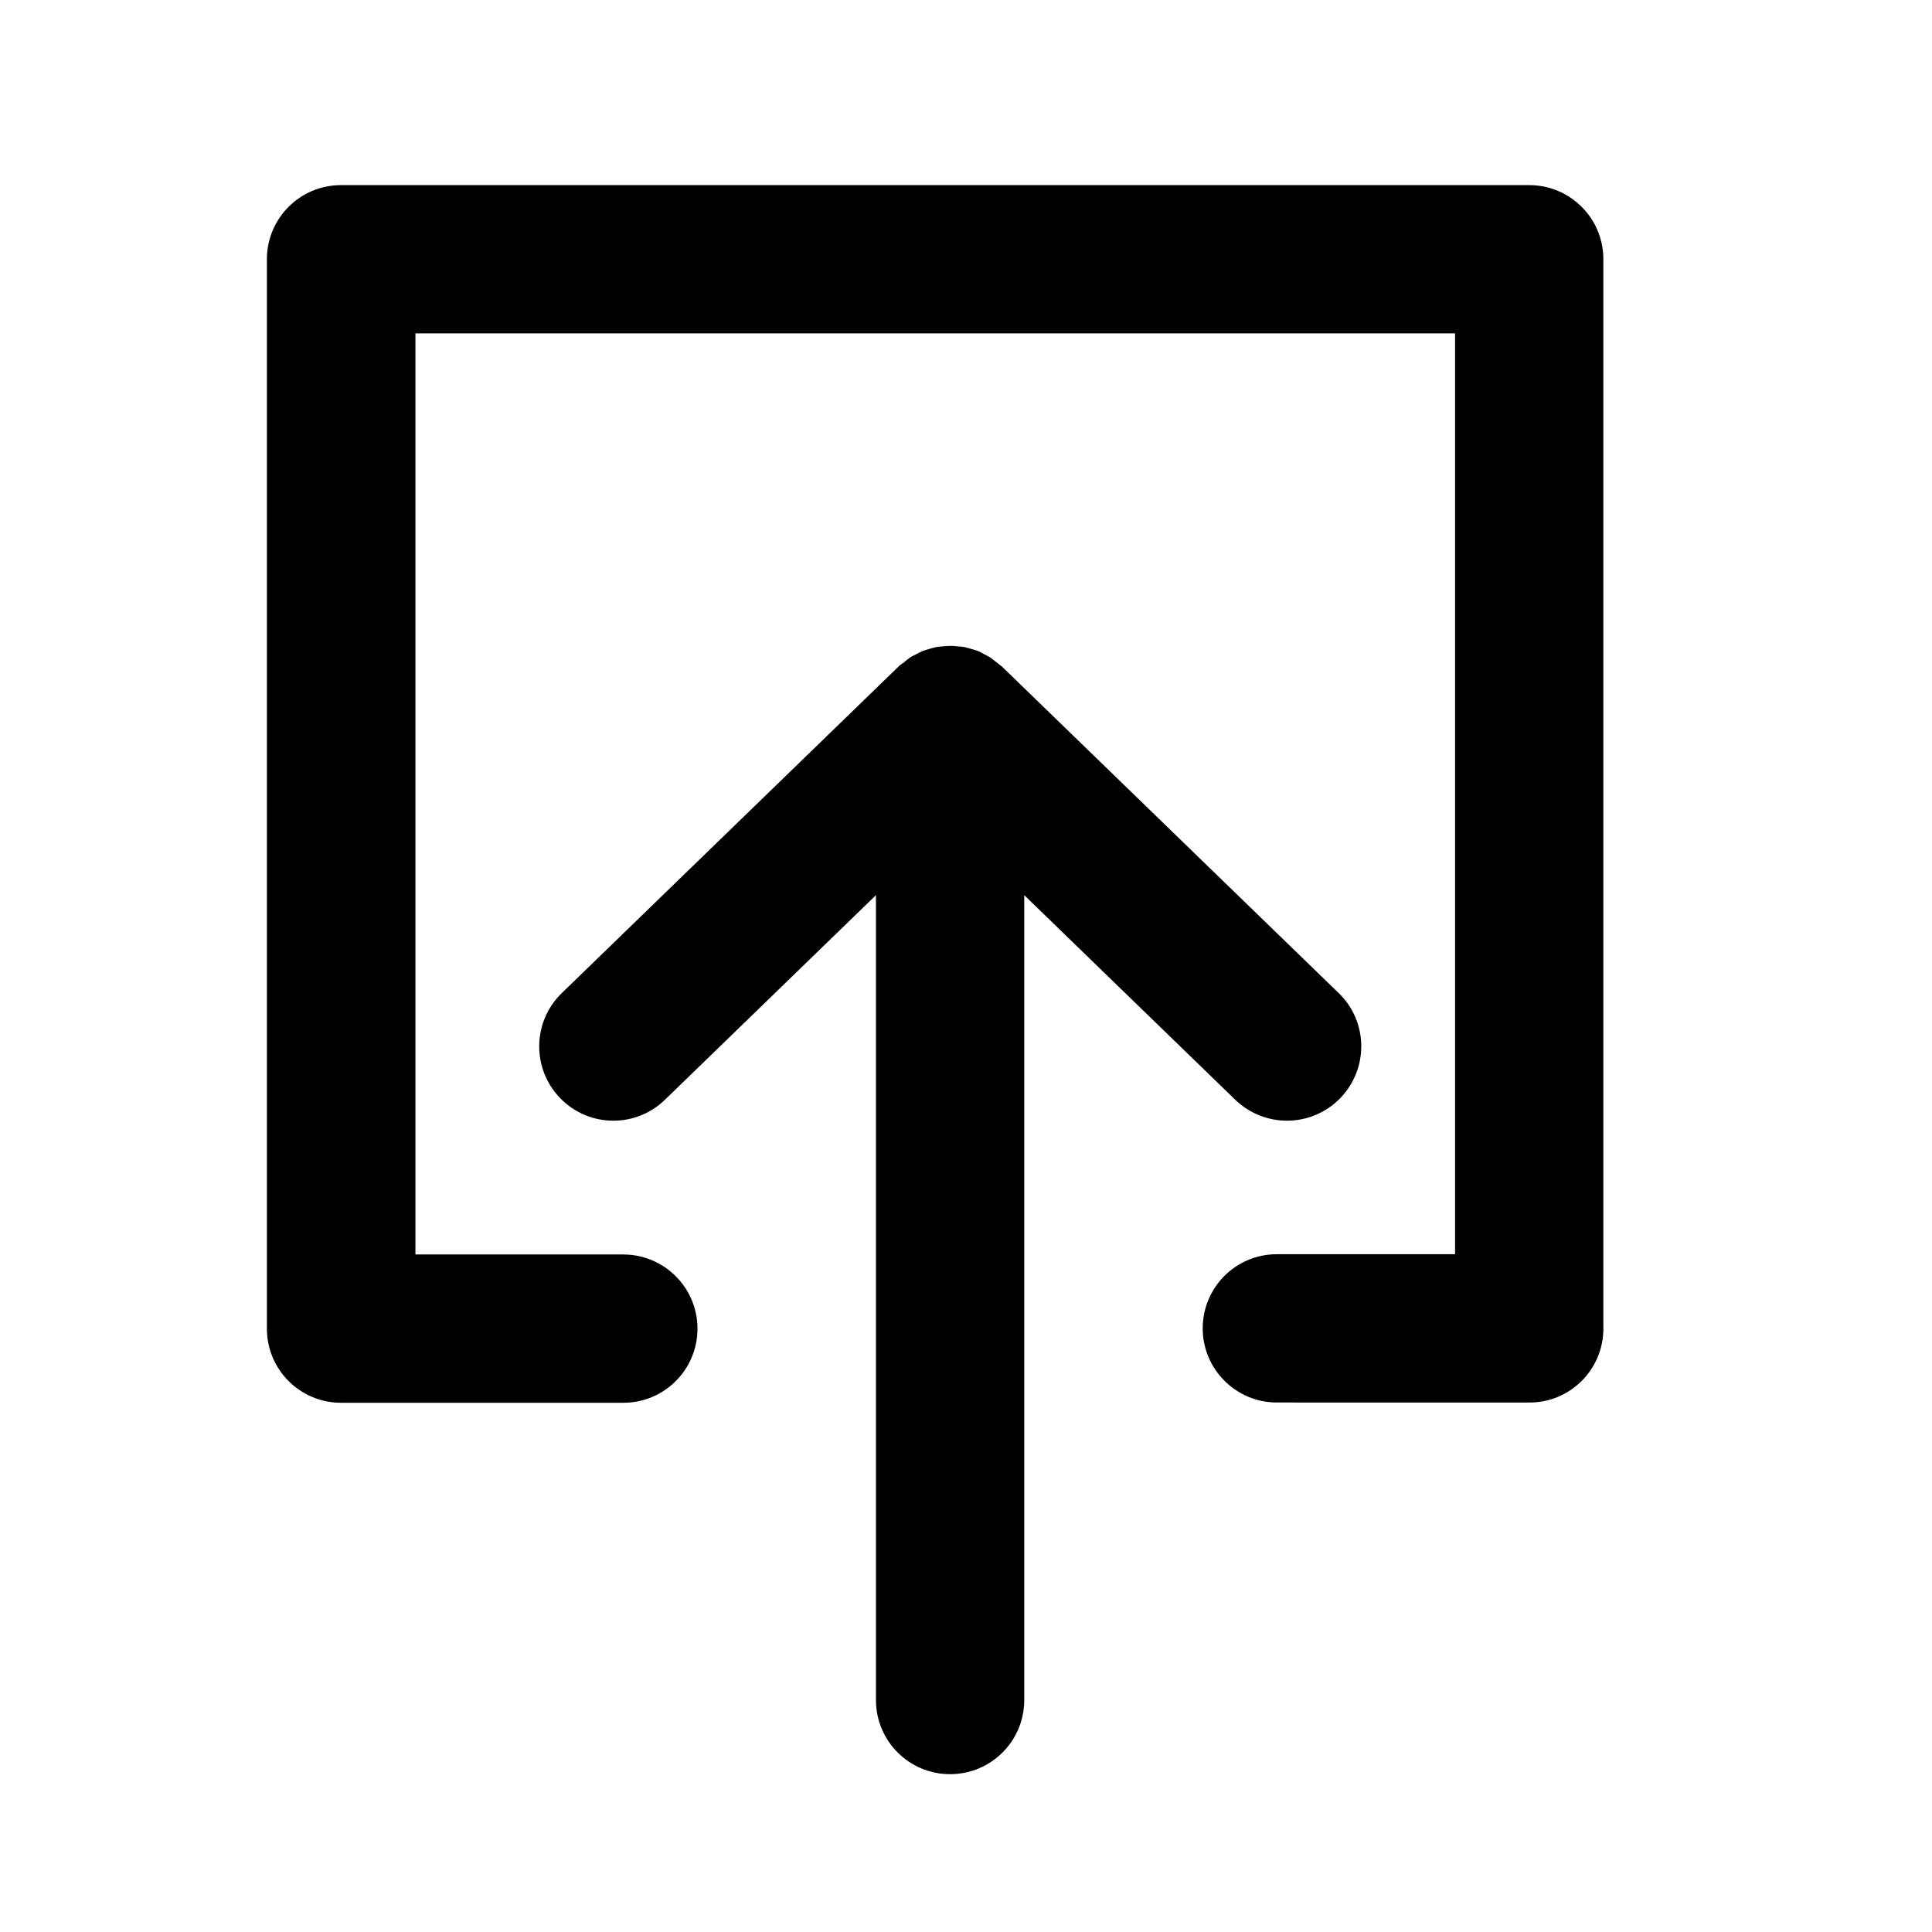 <?xml version="1.0" encoding="UTF-8"?>
<!-- Uploaded to: SVG Repo, www.svgrepo.com, Generator: SVG Repo Mixer Tools -->
<svg fill="#000000" width="800px" height="800px" version="1.1" viewBox="144 144 512 512" xmlns="http://www.w3.org/2000/svg">
 <path d="m499.19 435.01c-3.84 3.969-9.004 5.984-14.105 5.984-4.914 0-9.887-1.828-13.73-5.543l-55.922-54.223v213.3c0 10.895-8.816 19.648-19.648 19.648-10.895 0-19.648-8.816-19.648-19.648l-0.004-213.3-55.922 54.223c-3.84 3.715-8.754 5.543-13.664 5.543-5.164 0-10.266-2.016-14.105-5.984-7.559-7.809-7.367-20.277 0.441-27.836l89.301-86.594c0.379-0.379 0.883-0.691 1.324-1.008 0.504-0.441 1.008-0.883 1.574-1.258 0.504-0.379 1.07-0.629 1.637-0.883 0.566-0.316 1.133-0.629 1.762-0.883 0.566-0.25 1.195-0.379 1.762-0.566 0.629-0.188 1.258-0.379 1.891-0.504 0.629-0.125 1.195-0.125 1.828-0.188 0.629-0.062 1.258-0.125 1.891-0.125 0.629 0 1.195 0.062 1.828 0.125 0.629 0.062 1.258 0.062 1.891 0.188 0.629 0.125 1.195 0.316 1.828 0.504 0.629 0.188 1.258 0.316 1.828 0.566 0.566 0.25 1.133 0.566 1.699 0.883s1.133 0.566 1.699 0.945c0.504 0.379 1.008 0.82 1.512 1.195 0.441 0.379 0.945 0.691 1.387 1.07l89.301 86.594c7.734 7.496 7.922 19.965 0.367 27.773zm69.715 61.09v-283.39c0-10.895-8.816-19.648-19.648-19.648h-314.88c-10.895 0-19.648 8.816-19.648 19.648v283.39c0 10.895 8.816 19.648 19.648 19.648h74.816c10.895 0 19.648-8.816 19.648-19.648 0-10.832-8.816-19.648-19.648-19.648h-55.105v-244.1h275.52v244.03h-47.23c-10.895 0-19.648 8.816-19.648 19.648 0 10.832 8.816 19.648 19.648 19.648l66.883 0.004c10.832 0.062 19.648-8.754 19.648-19.586z"/>
</svg>